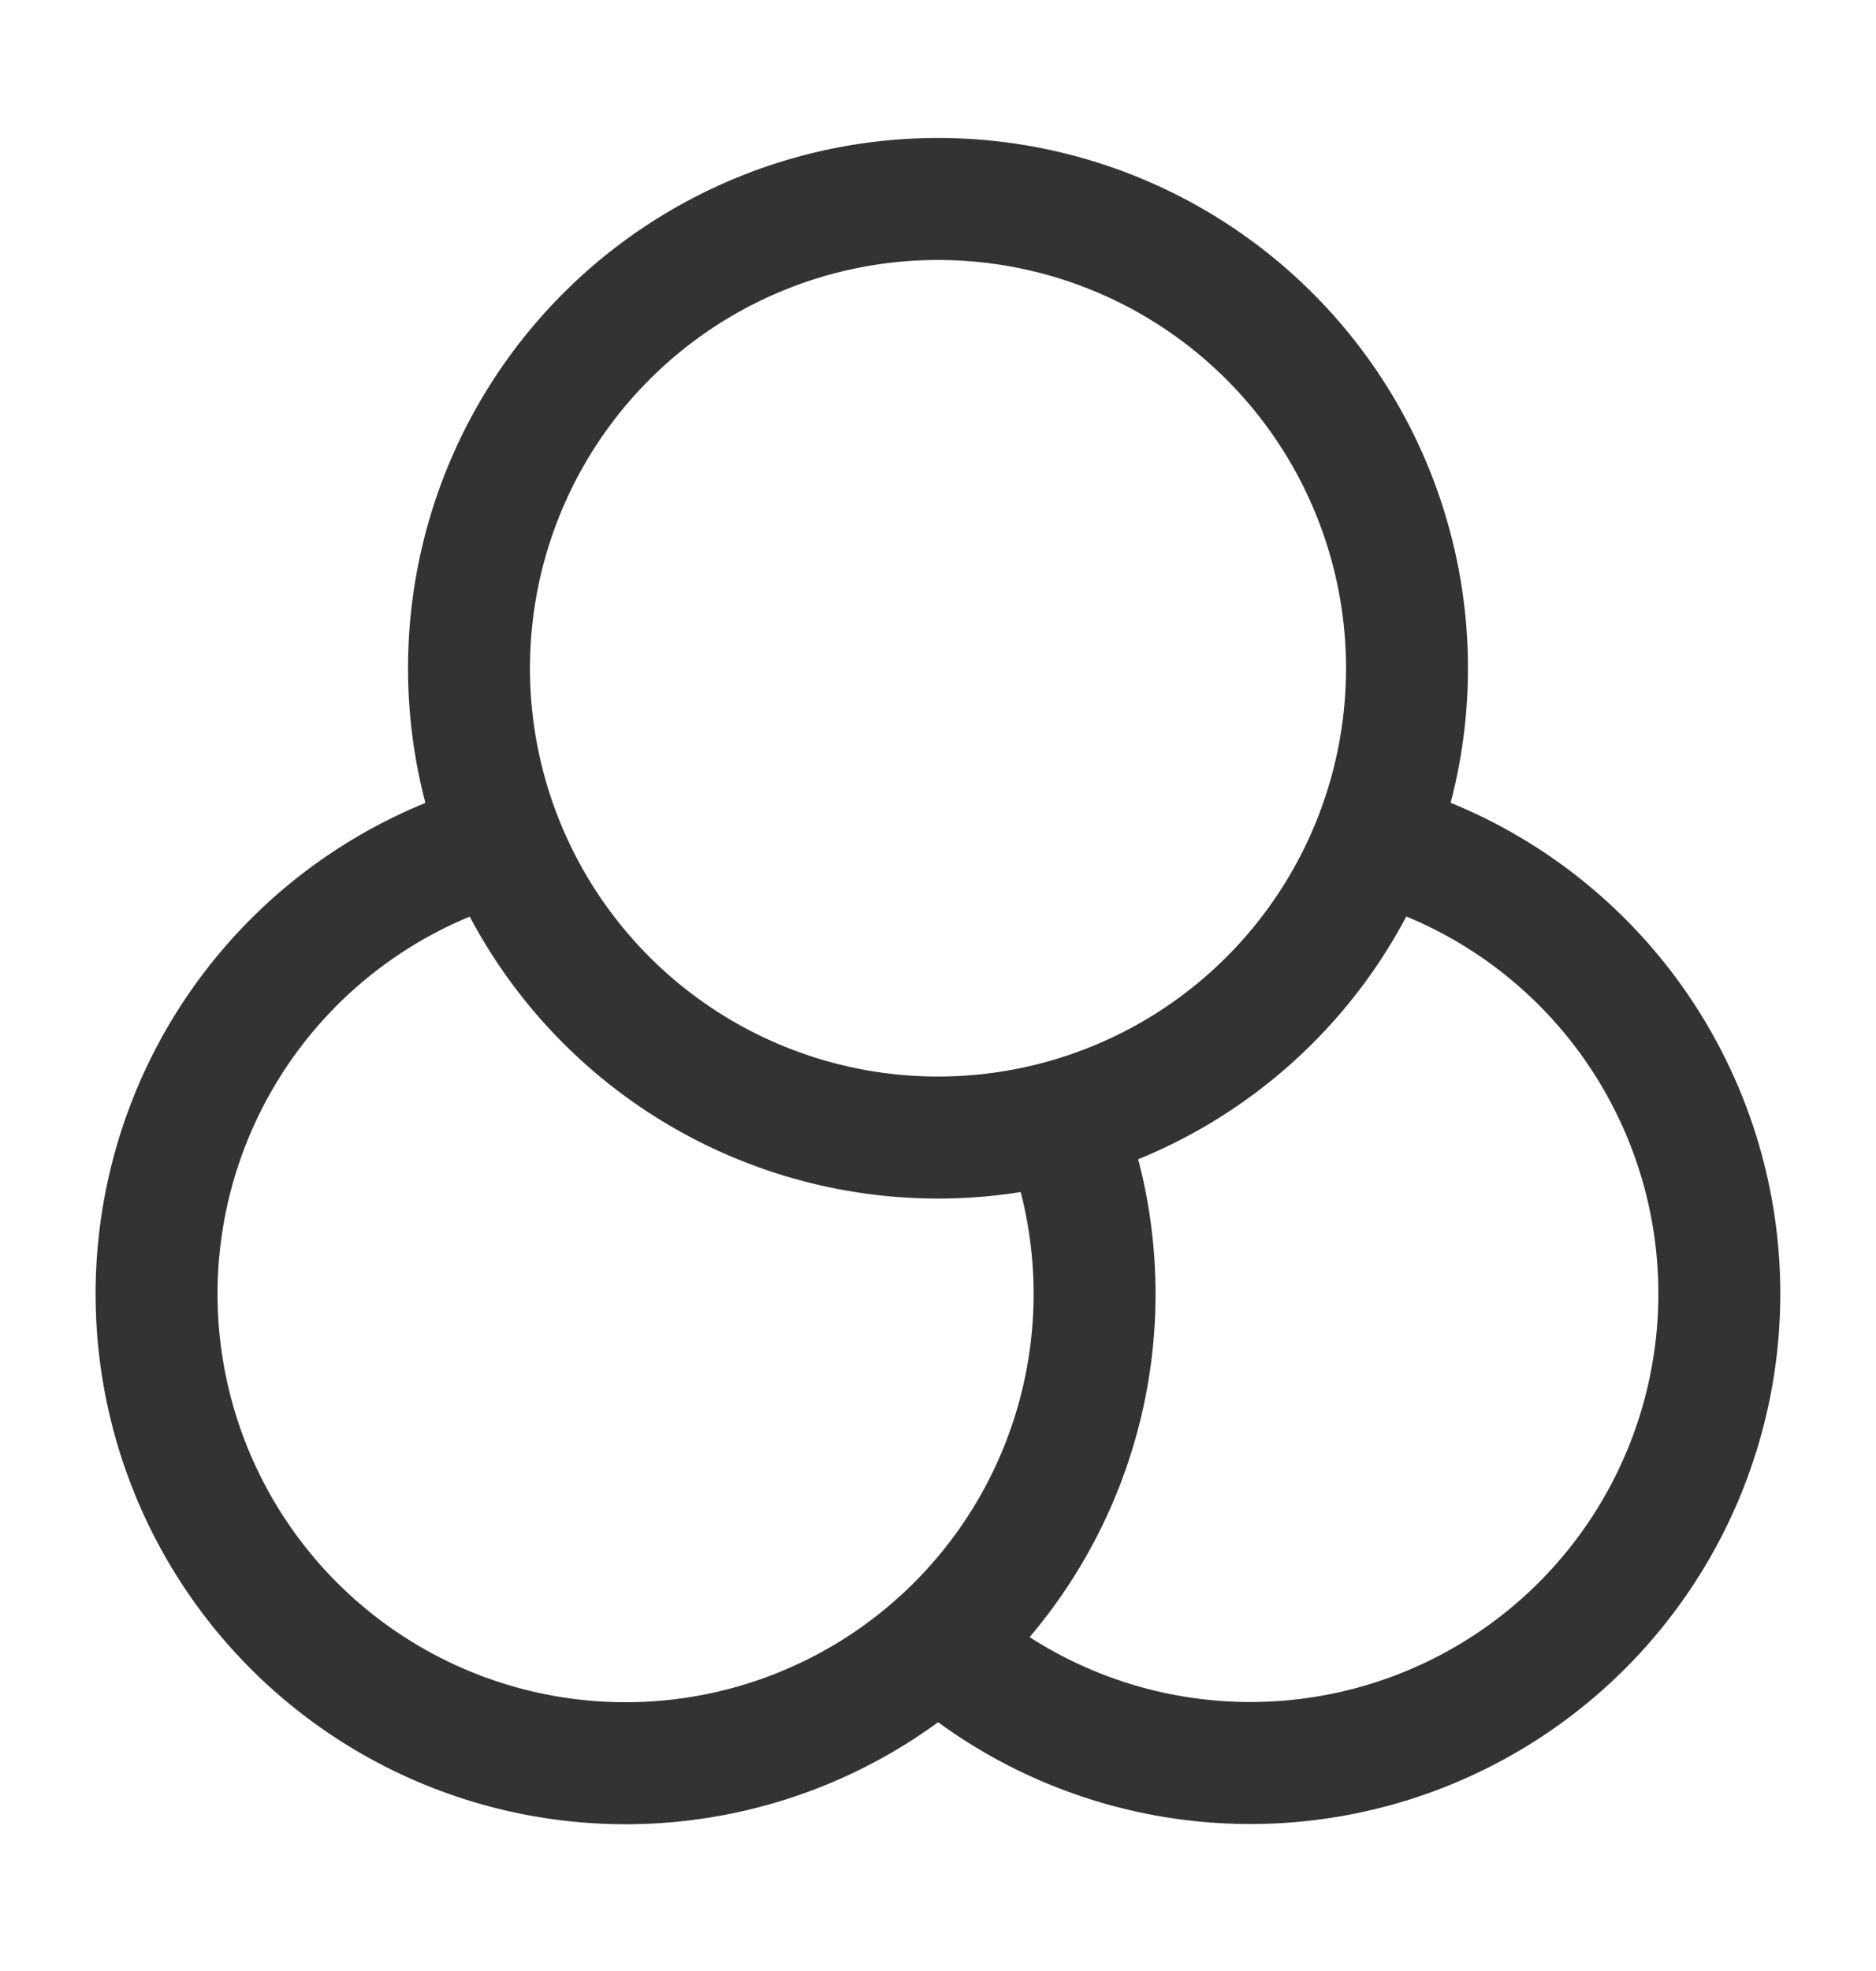<svg xmlns:xlink="http://www.w3.org/1999/xlink" xmlns="http://www.w3.org/2000/svg" viewBox="0 0 20 21" width="20" height="21" fill="none"><path stroke="#333" stroke-linecap="round" stroke-linejoin="round" stroke-width="1.3" d="M10 17.514a5 5 0 1 0 4.915-8.472m-3.592 2.916a5 5 0 1 1-6.22-2.92"></path><path stroke="#333" stroke-linecap="round" stroke-linejoin="round" stroke-width="1.3" d="M10 12.12a5 5 0 1 0 0-10 5 5 0 0 0 0 10z"></path></svg>